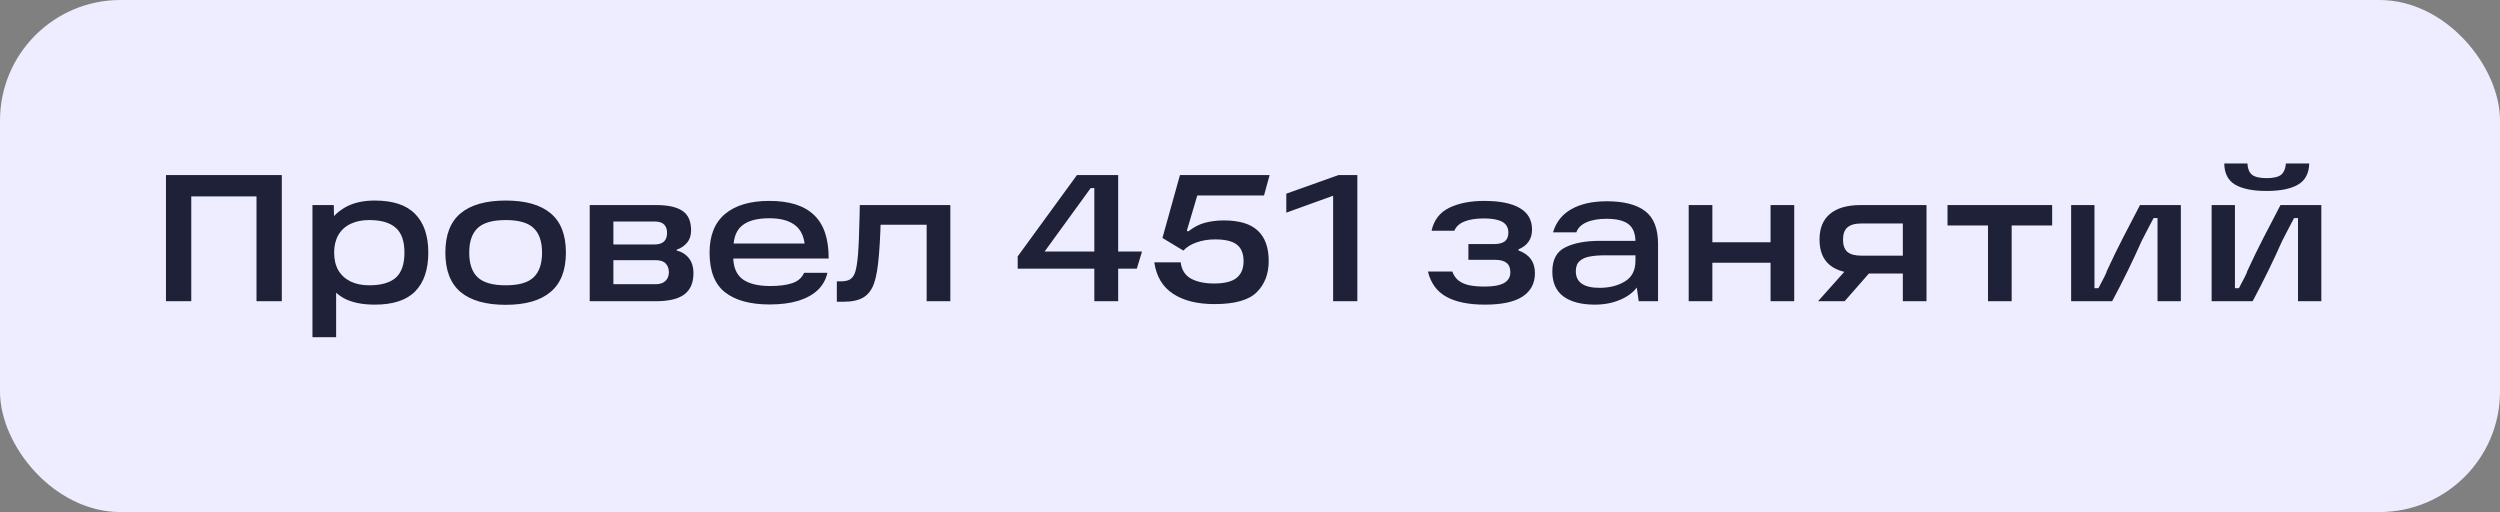 <?xml version="1.0" encoding="UTF-8"?> <svg xmlns="http://www.w3.org/2000/svg" width="166" height="34" viewBox="0 0 166 34" fill="none"><rect x="0" y="0" width="166" height="34" fill="#808080" stroke="none"/><rect width="166" height="34" rx="8" fill="#EDEDFF"></rect><path d="M11.02 11.624H18.712V20H17.032V12.248L17.836 13.04H11.908L12.7 12.248V20H11.02V11.624ZM24.887 20.228C24.039 20.228 23.351 20.084 22.823 19.796C22.303 19.5 21.923 19.096 21.683 18.584C21.443 18.072 21.323 17.464 21.323 16.76C21.323 16.144 21.447 15.576 21.695 15.056C21.943 14.536 22.335 14.116 22.871 13.796C23.407 13.476 24.079 13.316 24.887 13.316C26.095 13.316 26.987 13.612 27.563 14.204C28.147 14.796 28.439 15.652 28.439 16.772C28.439 17.9 28.147 18.76 27.563 19.352C26.987 19.936 26.095 20.228 24.887 20.228ZM20.747 13.616H22.163L22.199 15.44L22.055 16.76L22.319 18.236V22.388H20.747V13.616ZM24.515 18.944C25.307 18.944 25.895 18.776 26.279 18.44C26.663 18.096 26.855 17.54 26.855 16.772C26.855 16.012 26.663 15.464 26.279 15.128C25.895 14.784 25.307 14.612 24.515 14.612C24.043 14.612 23.631 14.696 23.279 14.864C22.927 15.032 22.655 15.28 22.463 15.608C22.279 15.936 22.187 16.324 22.187 16.772C22.187 17.228 22.279 17.62 22.463 17.948C22.655 18.268 22.927 18.516 23.279 18.692C23.631 18.86 24.043 18.944 24.515 18.944ZM33.58 20.24C32.26 20.24 31.26 19.956 30.58 19.388C29.908 18.82 29.572 17.948 29.572 16.772C29.572 15.596 29.908 14.728 30.58 14.168C31.26 13.6 32.26 13.316 33.58 13.316C34.9 13.316 35.896 13.6 36.568 14.168C37.24 14.728 37.576 15.596 37.576 16.772C37.576 17.948 37.236 18.82 36.556 19.388C35.884 19.956 34.892 20.24 33.58 20.24ZM33.58 18.944C34.444 18.944 35.06 18.768 35.428 18.416C35.804 18.064 35.992 17.516 35.992 16.772C35.992 16.036 35.804 15.492 35.428 15.14C35.06 14.788 34.444 14.612 33.58 14.612C32.716 14.612 32.096 14.788 31.72 15.14C31.344 15.492 31.156 16.036 31.156 16.772C31.156 17.516 31.344 18.064 31.72 18.416C32.096 18.768 32.716 18.944 33.58 18.944ZM44.929 16.64C45.257 16.712 45.525 16.876 45.733 17.132C45.941 17.388 46.045 17.724 46.045 18.14C46.045 18.78 45.841 19.252 45.433 19.556C45.025 19.852 44.401 20 43.561 20H39.157V13.616H43.573C44.349 13.616 44.929 13.744 45.313 14C45.697 14.256 45.889 14.688 45.889 15.296C45.889 15.632 45.797 15.908 45.613 16.124C45.437 16.332 45.209 16.484 44.929 16.58V16.64ZM43.525 18.872C43.813 18.872 44.033 18.8 44.185 18.656C44.337 18.504 44.413 18.316 44.413 18.092C44.413 17.836 44.341 17.636 44.197 17.492C44.061 17.348 43.841 17.276 43.537 17.276H40.273V16.232H43.465C44.017 16.232 44.293 15.976 44.293 15.464C44.293 15.224 44.229 15.04 44.101 14.912C43.973 14.776 43.761 14.708 43.465 14.708H40.057L40.729 14.156V19.424L40.057 18.872H43.525ZM51.099 20.216C49.819 20.216 48.835 19.948 48.147 19.412C47.459 18.876 47.115 17.996 47.115 16.772C47.115 15.636 47.459 14.78 48.147 14.204C48.835 13.628 49.815 13.34 51.087 13.34C52.423 13.34 53.415 13.656 54.063 14.288C54.711 14.912 55.031 15.872 55.023 17.168H48.099V16.172H53.427C53.347 15.588 53.111 15.164 52.719 14.9C52.327 14.628 51.783 14.492 51.087 14.492C50.287 14.492 49.691 14.648 49.299 14.96C48.907 15.264 48.707 15.76 48.699 16.448V16.724C48.691 16.772 48.687 16.816 48.687 16.856C48.687 16.896 48.687 16.944 48.687 17C48.679 17.696 48.879 18.204 49.287 18.524C49.703 18.836 50.323 18.992 51.147 18.992C51.747 18.992 52.235 18.928 52.611 18.8C52.987 18.672 53.247 18.444 53.391 18.116H54.939C54.843 18.556 54.631 18.936 54.303 19.256C53.975 19.568 53.539 19.808 52.995 19.976C52.459 20.136 51.827 20.216 51.099 20.216ZM55.566 18.68H55.842C56.114 18.68 56.322 18.632 56.466 18.536C56.618 18.432 56.73 18.256 56.802 18.008C56.874 17.76 56.93 17.396 56.97 16.916C57.018 16.324 57.054 15.44 57.078 14.264L57.09 13.616H63.102V20H61.53V14.276L62.274 14.924H57.822L58.494 14.276C58.486 14.468 58.474 14.808 58.458 15.296C58.434 15.912 58.402 16.452 58.362 16.916C58.298 17.74 58.19 18.372 58.038 18.812C57.886 19.244 57.65 19.556 57.33 19.748C57.018 19.94 56.574 20.036 55.998 20.036H55.566V18.68ZM67.575 17.024L71.511 11.624H74.247V16.7H75.831L75.483 17.84H74.247V20H72.663V17.84H67.575V17.024ZM69.363 16.7H72.663V12.488H72.423L69.363 16.7ZM78.901 15.368C79.254 15.088 79.621 14.896 80.005 14.792C80.397 14.688 80.817 14.636 81.266 14.636C82.281 14.636 83.029 14.86 83.51 15.308C83.998 15.756 84.242 16.432 84.242 17.336C84.242 18.192 83.974 18.884 83.438 19.412C82.909 19.932 81.978 20.192 80.641 20.192C79.505 20.192 78.59 19.964 77.894 19.508C77.198 19.052 76.781 18.356 76.645 17.42H78.397C78.462 17.924 78.689 18.284 79.082 18.5C79.474 18.716 79.99 18.824 80.629 18.824C81.293 18.824 81.781 18.704 82.094 18.464C82.413 18.216 82.573 17.844 82.573 17.348C82.573 16.844 82.425 16.476 82.129 16.244C81.834 16.012 81.353 15.896 80.689 15.896C80.225 15.896 79.809 15.964 79.442 16.1C79.073 16.228 78.785 16.408 78.578 16.64L77.186 15.8L78.35 11.624H84.302L83.93 12.98H79.501L78.805 15.32L78.901 15.368ZM88.519 12.644L89.359 12.692L85.411 14.12V12.86L88.879 11.624H90.127V20H88.519V12.644ZM98.594 20.228C97.531 20.228 96.683 20.056 96.05 19.712C95.418 19.368 95.007 18.808 94.814 18.032H96.434C96.531 18.296 96.674 18.5 96.867 18.644C97.067 18.788 97.302 18.888 97.575 18.944C97.855 19 98.195 19.028 98.594 19.028C99.154 19.028 99.575 18.952 99.855 18.8C100.143 18.64 100.287 18.4 100.287 18.08C100.287 17.792 100.203 17.584 100.035 17.456C99.874 17.32 99.623 17.252 99.278 17.252H97.502V16.208H99.183C99.51 16.208 99.754 16.148 99.915 16.028C100.075 15.9 100.155 15.708 100.155 15.452C100.155 15.108 100.015 14.864 99.734 14.72C99.463 14.576 99.067 14.504 98.546 14.504C98.002 14.504 97.567 14.572 97.239 14.708C96.91 14.836 96.686 15.04 96.567 15.32H95.055C95.215 14.608 95.606 14.1 96.231 13.796C96.862 13.492 97.635 13.34 98.546 13.34C99.594 13.34 100.387 13.5 100.923 13.82C101.459 14.132 101.727 14.608 101.727 15.248C101.727 15.872 101.427 16.308 100.827 16.556V16.628C101.555 16.892 101.919 17.396 101.919 18.14C101.919 18.812 101.647 19.328 101.103 19.688C100.559 20.048 99.722 20.228 98.594 20.228ZM106.698 13.364C107.818 13.364 108.662 13.58 109.23 14.012C109.806 14.444 110.094 15.172 110.094 16.196V20H108.81L108.606 18.536L108.954 18.596C108.762 19.108 108.382 19.508 107.814 19.796C107.254 20.084 106.614 20.228 105.894 20.228C105.006 20.228 104.314 20.048 103.818 19.688C103.322 19.32 103.074 18.768 103.074 18.032C103.074 17.24 103.362 16.704 103.938 16.424C104.514 16.136 105.278 15.992 106.23 15.992H108.894V16.952H106.626C106.186 16.952 105.826 16.98 105.546 17.036C105.274 17.084 105.054 17.184 104.886 17.336C104.718 17.488 104.634 17.712 104.634 18.008C104.634 18.376 104.766 18.652 105.03 18.836C105.294 19.02 105.686 19.112 106.206 19.112C106.862 19.112 107.422 18.972 107.886 18.692C108.358 18.412 108.594 17.952 108.594 17.312V16.052C108.594 15.516 108.442 15.128 108.138 14.888C107.834 14.648 107.342 14.528 106.662 14.528C106.126 14.528 105.682 14.608 105.33 14.768C104.986 14.92 104.766 15.14 104.67 15.428H103.122C103.322 14.748 103.726 14.236 104.334 13.892C104.95 13.54 105.738 13.364 106.698 13.364ZM117.565 13.616H119.137V20H117.565V13.616ZM112.129 13.616H113.701V20H112.129V13.616ZM113.461 16.088H117.889V17.444H113.461V16.088ZM122.916 17.54L124.344 17.876L122.484 20H120.72L122.916 17.54ZM127.032 14.84H123.588C123.172 14.84 122.864 14.928 122.664 15.104C122.472 15.272 122.376 15.54 122.376 15.908C122.376 16.276 122.472 16.548 122.664 16.724C122.864 16.892 123.172 16.976 123.588 16.976H126.66V18.164H123.552C122.64 18.164 121.956 17.976 121.5 17.6C121.044 17.224 120.816 16.66 120.816 15.908C120.816 15.156 121.048 14.588 121.512 14.204C121.976 13.812 122.656 13.616 123.552 13.616H127.92V20H126.348V14.156L127.032 14.84ZM129.315 13.616H136.263V14.972H133.575V20H132.003V14.972H129.315V13.616ZM137.524 13.616H139.072V19.136H139.336C139.704 18.456 139.888 18.08 139.888 18.008C140.264 17.192 140.628 16.444 140.98 15.764C141.332 15.076 141.704 14.36 142.096 13.616H144.808V20H143.26V14.48H142.996C142.868 14.728 142.736 14.98 142.6 15.236C142.472 15.492 142.34 15.748 142.204 16.004C141.62 17.324 140.968 18.656 140.248 20H137.524V13.616ZM146.852 13.616H148.4V19.136H148.664C149.032 18.456 149.216 18.08 149.216 18.008C149.592 17.192 149.956 16.444 150.308 15.764C150.66 15.076 151.032 14.36 151.424 13.616H154.136V20H152.588V14.48H152.324C152.196 14.728 152.064 14.98 151.928 15.236C151.8 15.492 151.668 15.748 151.532 16.004C150.948 17.324 150.296 18.656 149.576 20H146.852V13.616ZM150.5 12.68C149.588 12.68 148.892 12.54 148.412 12.26C147.94 11.98 147.7 11.512 147.692 10.856H149.228C149.244 11.192 149.344 11.44 149.528 11.6C149.72 11.752 150.044 11.828 150.5 11.828C150.964 11.828 151.288 11.752 151.472 11.6C151.656 11.44 151.76 11.192 151.784 10.856H153.332C153.316 11.512 153.068 11.98 152.588 12.26C152.108 12.54 151.412 12.68 150.5 12.68Z" fill="#1E2137"></path></svg> 